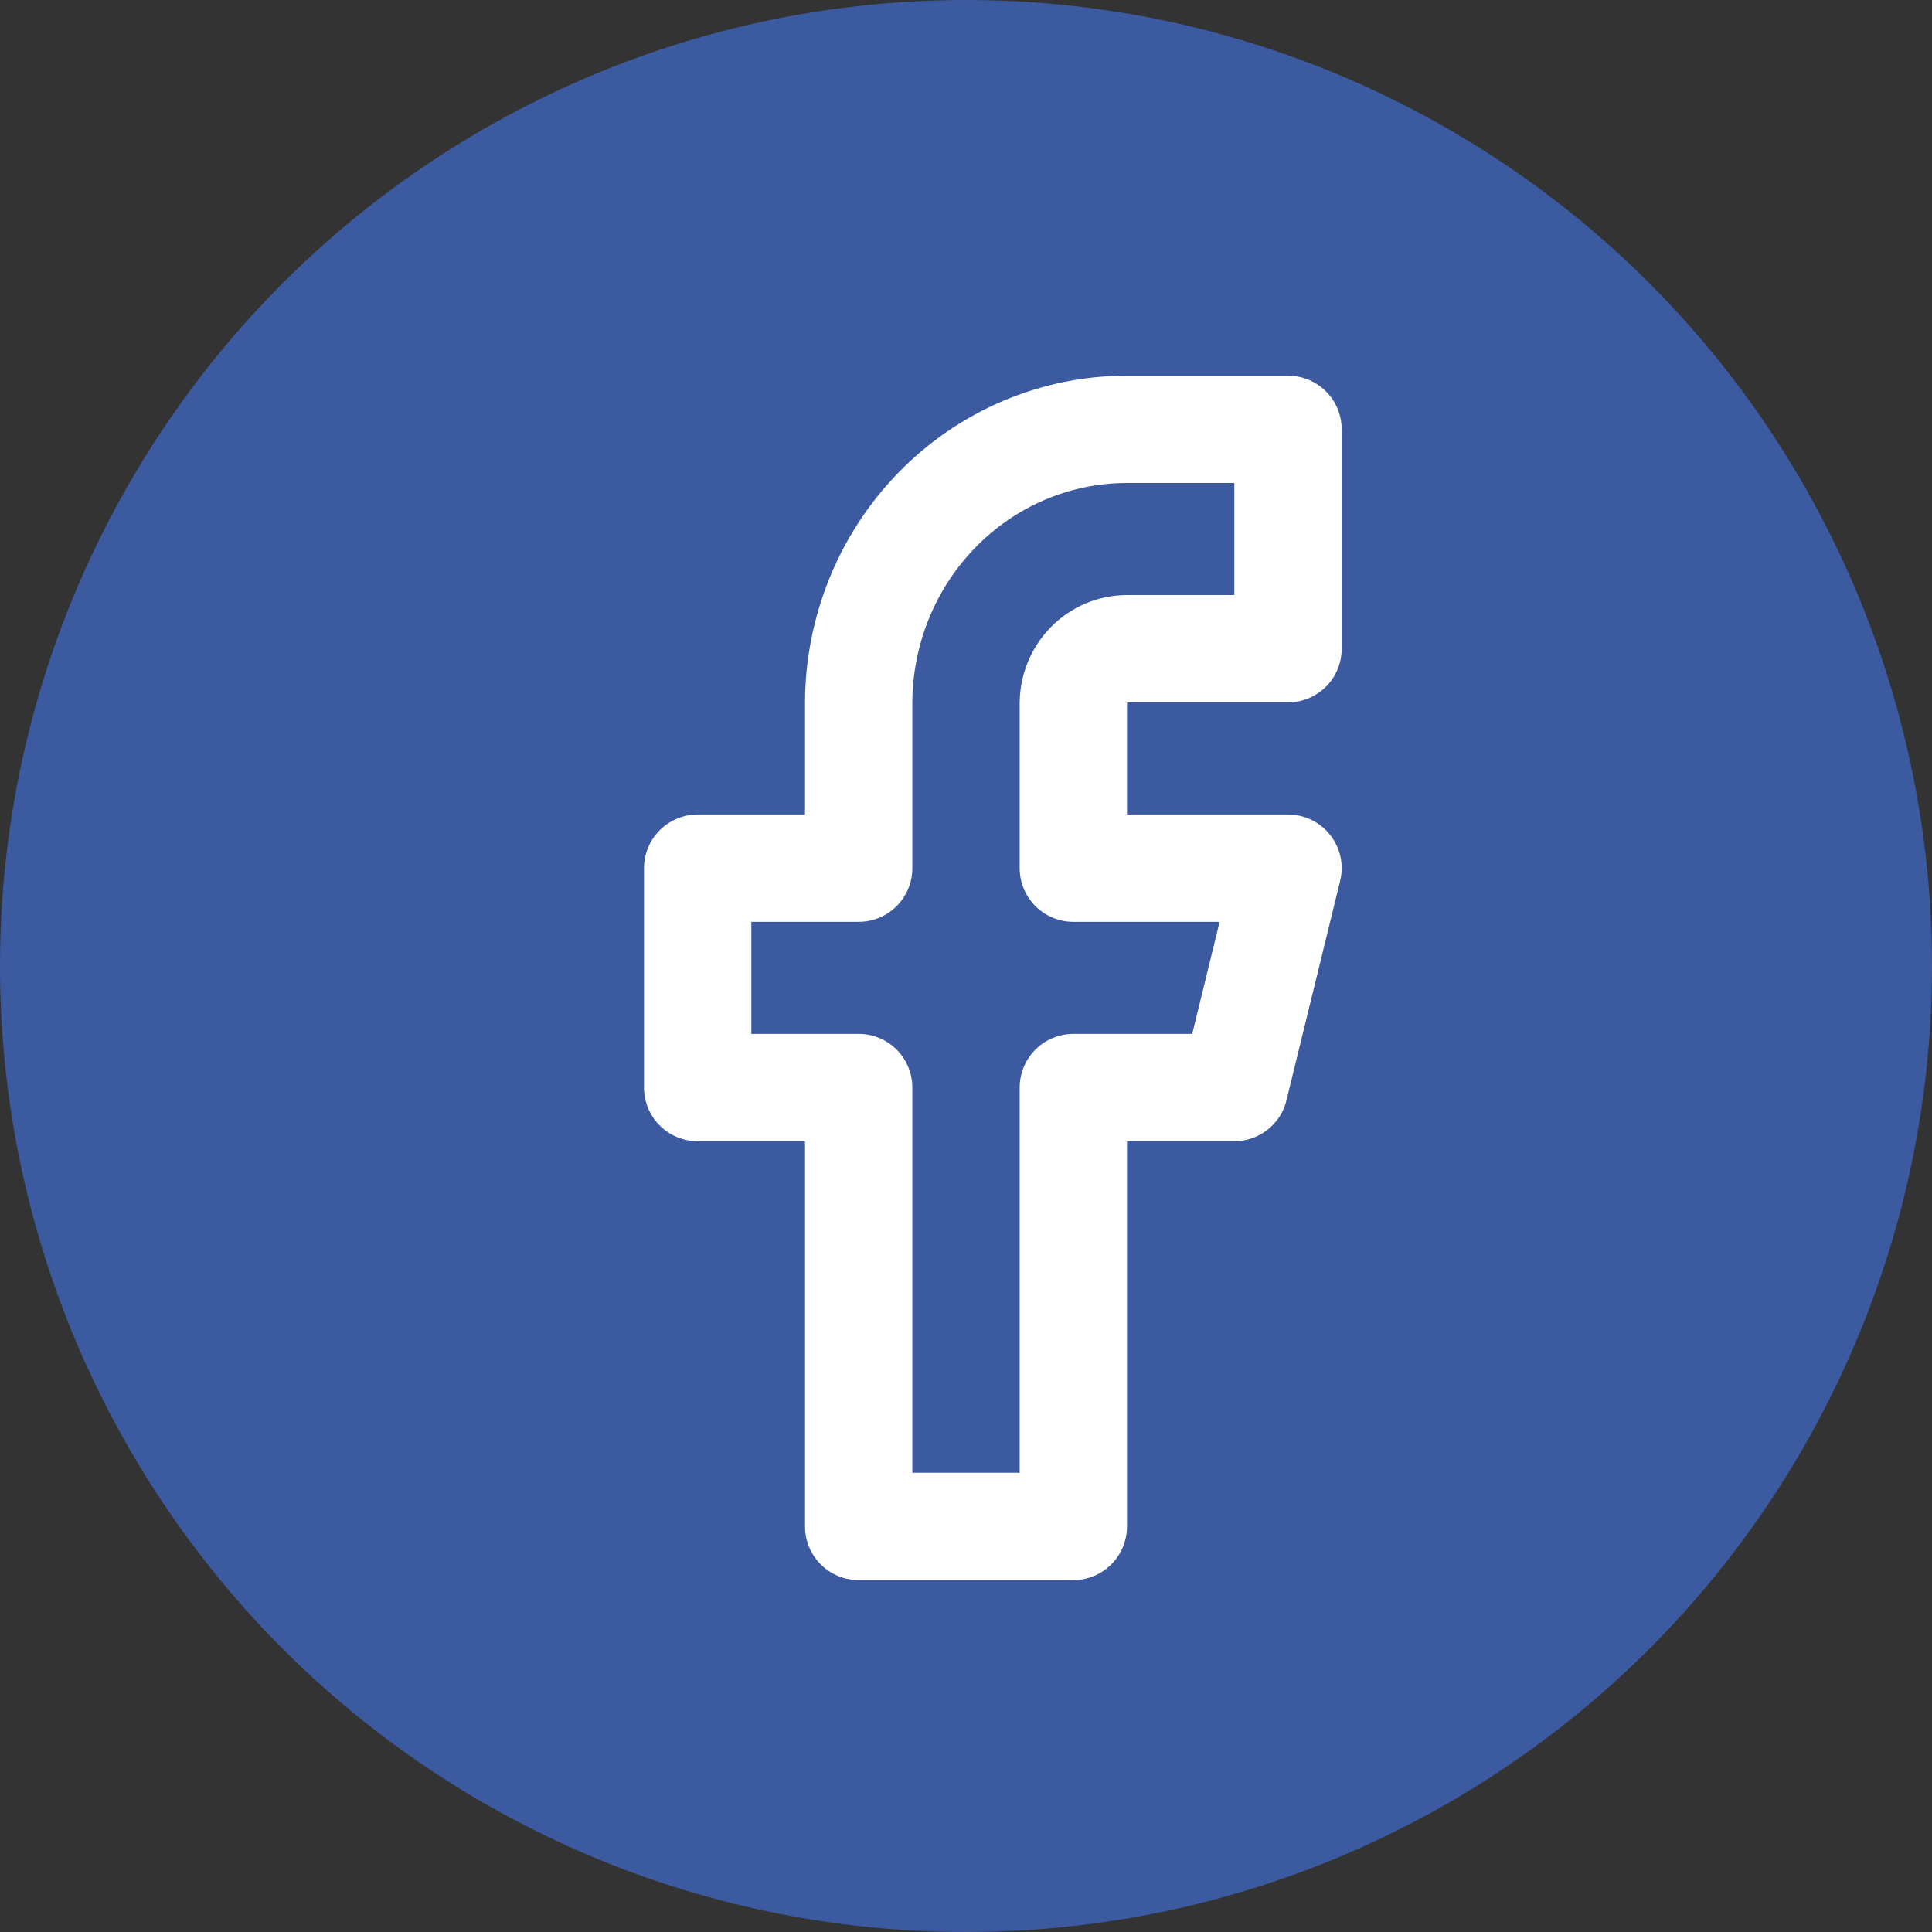 <svg width="36" height="36" viewBox="0 0 36 36" fill="none" xmlns="http://www.w3.org/2000/svg">
<rect x="0" y="0" width="36" height="36" fill="#333333" stroke="none"/>
<circle cx="18" cy="18" r="18" fill="#3C5AA0"/>
<path d="M24 8H21C19.674 8 18.402 8.538 17.465 9.497C16.527 10.455 16 11.755 16 13.111V16.177H13V20.265H16V28.443H20V20.265H23L24 16.177H20V13.111C20 12.84 20.105 12.58 20.293 12.388C20.48 12.196 20.735 12.088 21 12.088H24V8Z" stroke="white" stroke-width="2" stroke-linecap="round" stroke-linejoin="round"/>
</svg>
